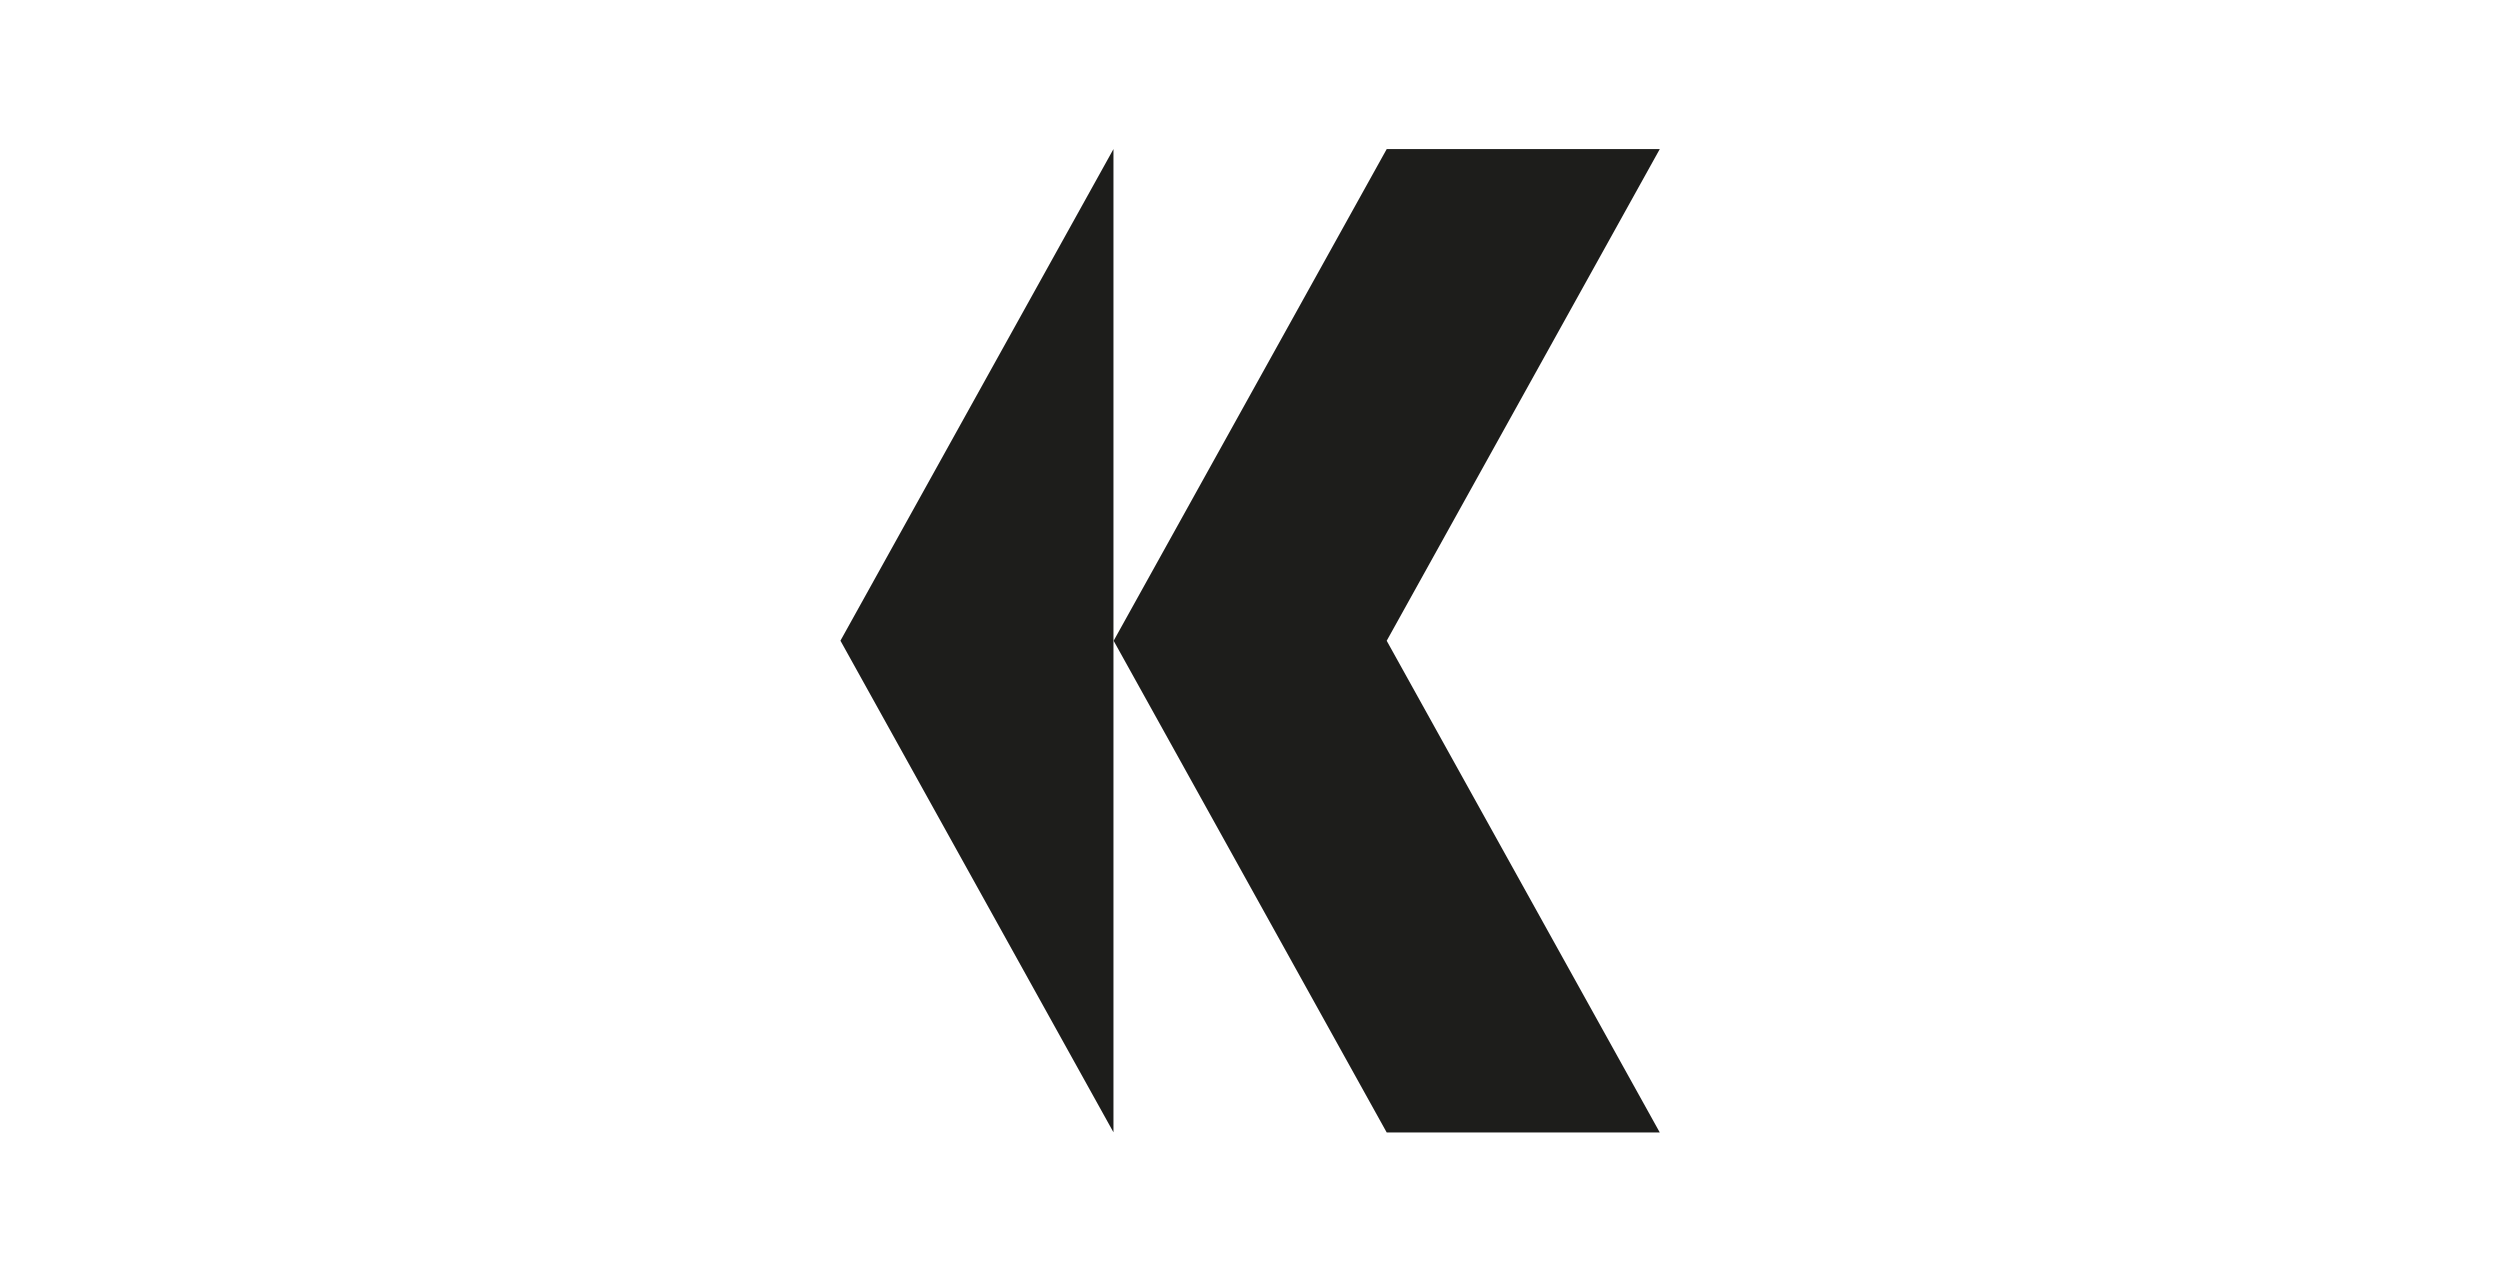 <?xml version="1.0" encoding="UTF-8"?>
<svg xmlns="http://www.w3.org/2000/svg" id="a" data-name="Vrstva 1" width="147.4" height="75.55" viewBox="0 0 147.4 75.55">
  <defs>
    <style>
      .b {
        fill: #1d1d1b;
      }
    </style>
  </defs>
  <path class="b" d="M49.55,37.77l16.1,28.99V8.79l-16.1,28.99Z"></path>
  <path class="b" d="M97.86,8.79h-16.1l-16.1,28.99,16.1,28.99h16.1l-16.1-28.99,16.1-28.99Z"></path>
</svg>
